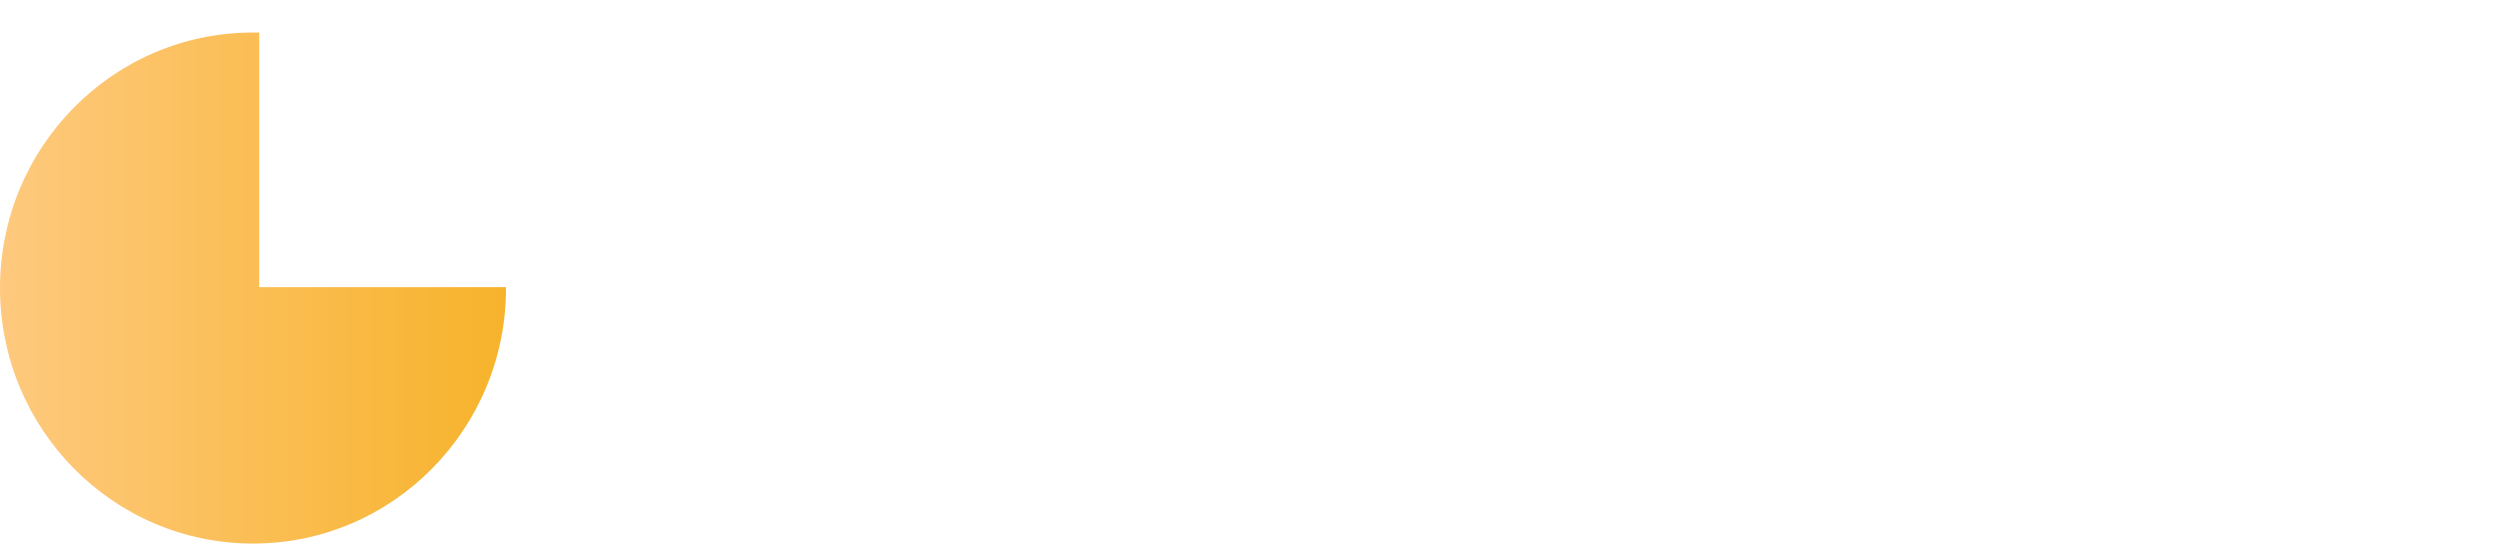 <svg xmlns="http://www.w3.org/2000/svg" width="1204" height="262" viewBox="0 0 1204 262" fill="none"><path d="M1203.36 206.136C1203.36 207.529 1203.27 208.981 1203.1 210.49H1169.39C1169.63 213.509 1170.58 215.832 1172.27 217.457C1174.01 219.025 1176.13 219.808 1178.63 219.808C1182.34 219.808 1184.92 218.241 1186.38 215.106H1202.23C1201.41 218.299 1199.93 221.173 1197.78 223.727C1195.69 226.282 1193.05 228.285 1189.86 229.736C1186.67 231.187 1183.1 231.913 1179.15 231.913C1174.39 231.913 1170.15 230.897 1166.43 228.865C1162.72 226.833 1159.81 223.93 1157.72 220.157C1155.63 216.383 1154.59 211.971 1154.59 206.92C1154.59 201.869 1155.61 197.457 1157.64 193.683C1159.73 189.909 1162.63 187.007 1166.35 184.975C1170.06 182.943 1174.33 181.927 1179.15 181.927C1183.85 181.927 1188.03 182.914 1191.69 184.888C1195.35 186.862 1198.19 189.677 1200.22 193.335C1202.31 196.992 1203.36 201.259 1203.36 206.136ZM1188.12 202.217C1188.12 199.663 1187.25 197.631 1185.5 196.121C1183.76 194.612 1181.59 193.857 1178.97 193.857C1176.48 193.857 1174.36 194.583 1172.62 196.034C1170.93 197.486 1169.89 199.547 1169.48 202.217H1188.12Z" fill="white"></path><path d="M1101.87 206.92C1101.87 201.869 1102.88 197.457 1104.92 193.683C1107.01 189.909 1109.88 187.007 1113.54 184.975C1117.25 182.943 1121.49 181.927 1126.25 181.927C1132.35 181.927 1137.43 183.523 1141.49 186.716C1145.61 189.909 1148.31 194.409 1149.59 200.214H1133.74C1132.4 196.499 1129.82 194.641 1125.99 194.641C1123.26 194.641 1121.08 195.715 1119.46 197.863C1117.83 199.953 1117.02 202.972 1117.02 206.92C1117.02 210.868 1117.83 213.916 1119.46 216.064C1121.08 218.154 1123.26 219.199 1125.99 219.199C1129.82 219.199 1132.4 217.341 1133.74 213.625H1149.59C1148.31 219.315 1145.61 223.785 1141.49 227.036C1137.37 230.288 1132.29 231.913 1126.25 231.913C1121.49 231.913 1117.25 230.897 1113.54 228.865C1109.88 226.833 1107.01 223.93 1104.92 220.157C1102.88 216.383 1101.87 211.971 1101.87 206.92Z" fill="white"></path><path d="M1075.75 182.101C1081.44 182.101 1085.97 183.959 1089.34 187.674C1092.76 191.332 1094.48 196.383 1094.48 202.827V231.217H1079.67V204.83C1079.67 201.579 1078.83 199.053 1077.15 197.254C1075.46 195.454 1073.2 194.554 1070.36 194.554C1067.51 194.554 1065.25 195.454 1063.56 197.254C1061.88 199.053 1061.04 201.579 1061.04 204.83V231.217H1046.15V182.624H1061.04V189.068C1062.55 186.92 1064.58 185.236 1067.13 184.017C1069.69 182.74 1072.56 182.101 1075.75 182.101Z" fill="white"></path><path d="M1038.29 206.136C1038.29 207.529 1038.2 208.981 1038.03 210.49H1004.33C1004.56 213.509 1005.52 215.832 1007.2 217.457C1008.94 219.025 1011.06 219.808 1013.56 219.808C1017.27 219.808 1019.86 218.241 1021.31 215.106H1037.16C1036.34 218.299 1034.86 221.173 1032.72 223.727C1030.63 226.282 1027.98 228.285 1024.79 229.736C1021.6 231.187 1018.03 231.913 1014.08 231.913C1009.32 231.913 1005.08 230.897 1001.36 228.865C997.649 226.833 994.747 223.93 992.657 220.157C990.566 216.383 989.521 211.971 989.521 206.92C989.521 201.869 990.537 197.457 992.569 193.683C994.659 189.909 997.562 187.007 1001.28 184.975C1004.99 182.943 1009.26 181.927 1014.08 181.927C1018.78 181.927 1022.96 182.914 1026.62 184.888C1030.28 186.862 1033.12 189.677 1035.15 193.335C1037.24 196.992 1038.29 201.259 1038.29 206.136ZM1023.05 202.217C1023.05 199.663 1022.18 197.631 1020.44 196.121C1018.69 194.612 1016.52 193.857 1013.91 193.857C1011.41 193.857 1009.29 194.583 1007.55 196.034C1005.86 197.486 1004.82 199.547 1004.41 202.217H1023.05Z" fill="white"></path><path d="M951.841 181.927C955.266 181.927 958.256 182.623 960.81 184.017C963.423 185.41 965.426 187.239 966.819 189.503V182.623H981.711V231.129C981.711 235.6 980.811 239.635 979.011 243.234C977.269 246.892 974.57 249.794 970.912 251.942C967.313 254.09 962.813 255.165 957.414 255.165C950.215 255.165 944.381 253.452 939.91 250.027C935.44 246.659 932.885 242.073 932.247 236.267H946.964C947.428 238.125 948.532 239.576 950.273 240.621C952.015 241.725 954.163 242.276 956.717 242.276C959.794 242.276 962.233 241.376 964.033 239.576C965.89 237.835 966.819 235.019 966.819 231.129V224.25C965.368 226.514 963.365 228.372 960.81 229.823C958.256 231.216 955.266 231.913 951.841 231.913C947.835 231.913 944.206 230.897 940.955 228.865C937.704 226.775 935.12 223.843 933.205 220.07C931.347 216.238 930.418 211.826 930.418 206.833C930.418 201.84 931.347 197.457 933.205 193.683C935.12 189.909 937.704 187.007 940.955 184.975C944.206 182.943 947.835 181.927 951.841 181.927ZM966.819 206.92C966.819 203.204 965.774 200.272 963.684 198.124C961.652 195.976 959.156 194.902 956.195 194.902C953.234 194.902 950.709 195.976 948.619 198.124C946.587 200.214 945.571 203.117 945.571 206.833C945.571 210.548 946.587 213.509 948.619 215.715C950.709 217.863 953.234 218.938 956.195 218.938C959.156 218.938 961.652 217.863 963.684 215.715C965.774 213.567 966.819 210.636 966.819 206.92Z" fill="white"></path><path d="M915.18 177.572C912.567 177.572 910.419 176.817 908.735 175.307C907.11 173.74 906.297 171.824 906.297 169.56C906.297 167.238 907.11 165.322 908.735 163.812C910.419 162.245 912.567 161.461 915.18 161.461C917.734 161.461 919.824 162.245 921.45 163.812C923.133 165.322 923.975 167.238 923.975 169.56C923.975 171.824 923.133 173.74 921.45 175.307C919.824 176.817 917.734 177.572 915.18 177.572ZM922.582 182.622V231.215H907.69V182.622H922.582Z" fill="white"></path><path d="M896.903 166.773V231.215H882.012V166.773H896.903Z" fill="white"></path><path d="M871.216 166.773V231.215H856.324V166.773H871.216Z" fill="white"></path><path d="M848.47 206.136C848.47 207.529 848.383 208.981 848.209 210.49H814.507C814.74 213.509 815.698 215.832 817.381 217.457C819.123 219.025 821.242 219.808 823.738 219.808C827.454 219.808 830.038 218.241 831.489 215.106H847.338C846.526 218.299 845.045 221.173 842.897 223.727C840.807 226.282 838.165 228.285 834.972 229.736C831.779 231.187 828.209 231.913 824.261 231.913C819.5 231.913 815.262 230.897 811.547 228.865C807.831 226.833 804.928 223.93 802.838 220.157C800.748 216.383 799.703 211.971 799.703 206.92C799.703 201.869 800.719 197.457 802.751 193.683C804.841 189.909 807.744 187.007 811.46 184.975C815.175 182.943 819.442 181.927 824.261 181.927C828.964 181.927 833.144 182.914 836.801 184.888C840.459 186.862 843.303 189.677 845.335 193.335C847.425 196.992 848.47 201.259 848.47 206.136ZM833.231 202.217C833.231 199.663 832.36 197.631 830.618 196.121C828.876 194.612 826.699 193.857 824.087 193.857C821.59 193.857 819.471 194.583 817.73 196.034C816.046 197.486 815.001 199.547 814.595 202.217H833.231Z" fill="white"></path><path d="M794.372 218.588V231.215H786.795C781.396 231.215 777.187 229.909 774.168 227.296C771.149 224.626 769.64 220.301 769.64 214.321V194.988H763.718V182.622H769.64V170.779H784.531V182.622H794.284V194.988H784.531V214.495C784.531 215.946 784.879 216.991 785.576 217.63C786.273 218.269 787.434 218.588 789.059 218.588H794.372Z" fill="white"></path><path d="M738.22 182.101C743.91 182.101 748.438 183.959 751.805 187.674C755.231 191.332 756.943 196.383 756.943 202.827V231.217H742.139V204.83C742.139 201.579 741.297 199.053 739.613 197.254C737.93 195.454 735.666 194.554 732.821 194.554C729.976 194.554 727.712 195.454 726.028 197.254C724.345 199.053 723.503 201.579 723.503 204.83V231.217H708.611V182.624H723.503V189.068C725.012 186.92 727.044 185.236 729.599 184.017C732.153 182.74 735.027 182.101 738.22 182.101Z" fill="white"></path><path d="M697.815 170.082V231.215H682.924V170.082H697.815Z" fill="white"></path><path d="M635.678 231.913C631.439 231.913 627.666 231.187 624.357 229.736C621.047 228.285 618.435 226.311 616.519 223.814C614.603 221.26 613.529 218.415 613.297 215.28H628.014C628.188 216.964 628.972 218.328 630.365 219.373C631.759 220.418 633.471 220.94 635.503 220.94C637.361 220.94 638.784 220.592 639.771 219.895C640.816 219.141 641.338 218.183 641.338 217.022C641.338 215.628 640.612 214.612 639.161 213.974C637.71 213.277 635.358 212.522 632.107 211.71C628.624 210.897 625.721 210.055 623.399 209.184C621.076 208.255 619.073 206.833 617.39 204.917C615.706 202.943 614.864 200.302 614.864 196.992C614.864 194.206 615.619 191.68 617.129 189.416C618.696 187.094 620.96 185.265 623.921 183.93C626.94 182.594 630.511 181.927 634.633 181.927C640.729 181.927 645.518 183.436 649.002 186.455C652.543 189.474 654.575 193.48 655.097 198.473H641.338C641.106 196.789 640.351 195.454 639.074 194.467C637.855 193.48 636.229 192.986 634.197 192.986C632.455 192.986 631.12 193.335 630.191 194.031C629.262 194.67 628.798 195.57 628.798 196.731C628.798 198.124 629.524 199.169 630.975 199.866C632.485 200.563 634.807 201.259 637.942 201.956C641.541 202.885 644.473 203.814 646.737 204.743C649.002 205.614 650.975 207.065 652.659 209.097C654.401 211.071 655.301 213.742 655.359 217.109C655.359 219.954 654.546 222.508 652.92 224.772C651.353 226.978 649.06 228.72 646.041 229.997C643.08 231.274 639.625 231.913 635.678 231.913Z" fill="white"></path><path d="M587.122 231.913C582.884 231.913 579.11 231.187 575.801 229.736C572.492 228.285 569.879 226.311 567.963 223.814C566.047 221.26 564.973 218.415 564.741 215.28H579.459C579.633 216.964 580.416 218.328 581.81 219.373C583.203 220.418 584.916 220.94 586.948 220.94C588.806 220.94 590.228 220.592 591.215 219.895C592.26 219.141 592.782 218.183 592.782 217.022C592.782 215.628 592.057 214.612 590.605 213.974C589.154 213.277 586.803 212.522 583.551 211.71C580.068 210.897 577.165 210.055 574.843 209.184C572.521 208.255 570.518 206.833 568.834 204.917C567.151 202.943 566.309 200.302 566.309 196.992C566.309 194.206 567.063 191.68 568.573 189.416C570.14 187.094 572.405 185.265 575.366 183.93C578.384 182.594 581.955 181.927 586.077 181.927C592.173 181.927 596.963 183.436 600.446 186.455C603.987 189.474 606.019 193.48 606.542 198.473H592.782C592.55 196.789 591.795 195.454 590.518 194.467C589.299 193.48 587.673 192.986 585.642 192.986C583.9 192.986 582.565 193.335 581.636 194.031C580.707 194.67 580.242 195.57 580.242 196.731C580.242 198.124 580.968 199.169 582.419 199.866C583.929 200.563 586.251 201.259 589.386 201.956C592.986 202.885 595.917 203.814 598.182 204.743C600.446 205.614 602.42 207.065 604.103 209.097C605.845 211.071 606.745 213.742 606.803 217.109C606.803 219.954 605.99 222.508 604.365 224.772C602.797 226.978 600.504 228.72 597.485 229.997C594.524 231.274 591.07 231.913 587.122 231.913Z" fill="white"></path><path d="M559.498 206.136C559.498 207.529 559.411 208.981 559.237 210.49H525.535C525.767 213.509 526.725 215.832 528.409 217.457C530.15 219.025 532.269 219.808 534.766 219.808C538.481 219.808 541.065 218.241 542.516 215.106H558.366C557.553 218.299 556.072 221.173 553.924 223.727C551.834 226.282 549.193 228.285 546 229.736C542.807 231.187 539.236 231.913 535.288 231.913C530.528 231.913 526.29 230.897 522.574 228.865C518.858 226.833 515.956 223.93 513.866 220.157C511.775 216.383 510.73 211.971 510.73 206.92C510.73 201.869 511.746 197.457 513.778 193.683C515.868 189.909 518.771 187.007 522.487 184.975C526.202 182.943 530.47 181.927 535.288 181.927C539.991 181.927 544.171 182.914 547.828 184.888C551.486 186.862 554.331 189.677 556.363 193.335C558.453 196.992 559.498 201.259 559.498 206.136ZM544.258 202.217C544.258 199.663 543.387 197.631 541.645 196.121C539.904 194.612 537.727 193.857 535.114 193.857C532.618 193.857 530.499 194.583 528.757 196.034C527.073 197.486 526.028 199.547 525.622 202.217H544.258Z" fill="white"></path><path d="M458 206.92C458 201.869 459.016 197.457 461.048 193.683C463.138 189.909 466.012 187.007 469.669 184.975C473.385 182.943 477.623 181.927 482.384 181.927C488.48 181.927 493.56 183.523 497.623 186.716C501.745 189.909 504.445 194.409 505.722 200.214H489.873C488.538 196.499 485.954 194.641 482.122 194.641C479.394 194.641 477.217 195.715 475.591 197.863C473.965 199.953 473.153 202.972 473.153 206.92C473.153 210.868 473.965 213.916 475.591 216.064C477.217 218.154 479.394 219.199 482.122 219.199C485.954 219.199 488.538 217.341 489.873 213.625H505.722C504.445 219.315 501.745 223.785 497.623 227.036C493.501 230.288 488.422 231.913 482.384 231.913C477.623 231.913 473.385 230.897 469.669 228.865C466.012 226.833 463.138 223.93 461.048 220.157C459.016 216.383 458 211.971 458 206.92Z" fill="white"></path><path d="M427.634 231.913C422.873 231.913 418.577 230.897 414.746 228.865C410.972 226.833 407.982 223.93 405.776 220.157C403.628 216.383 402.554 211.971 402.554 206.92C402.554 201.927 403.657 197.544 405.863 193.77C408.069 189.939 411.088 187.007 414.92 184.975C418.751 182.943 423.048 181.927 427.808 181.927C432.569 181.927 436.865 182.943 440.697 184.975C444.528 187.007 447.547 189.939 449.754 193.77C451.96 197.544 453.063 201.927 453.063 206.92C453.063 211.913 451.931 216.325 449.666 220.157C447.46 223.93 444.412 226.833 440.523 228.865C436.691 230.897 432.395 231.913 427.634 231.913ZM427.634 219.025C430.479 219.025 432.888 217.98 434.862 215.89C436.894 213.8 437.91 210.81 437.91 206.92C437.91 203.03 436.923 200.04 434.949 197.95C433.033 195.86 430.653 194.815 427.808 194.815C424.905 194.815 422.496 195.86 420.58 197.95C418.664 199.982 417.706 202.972 417.706 206.92C417.706 210.81 418.635 213.8 420.493 215.89C422.409 217.98 424.789 219.025 427.634 219.025Z" fill="white"></path><path d="M383.153 190.722C384.895 188.052 387.072 185.962 389.685 184.452C392.297 182.885 395.2 182.101 398.393 182.101V197.863H394.3C390.584 197.863 387.798 198.676 385.94 200.302C384.082 201.869 383.153 204.656 383.153 208.662V231.217H368.262V182.624H383.153V190.722Z" fill="white"></path><path d="M360.511 189.763C360.511 193.304 359.698 196.556 358.073 199.516C356.447 202.419 353.951 204.771 350.583 206.57C347.216 208.37 343.036 209.27 338.043 209.27H328.812V231.215H313.921V170.082H338.043C342.92 170.082 347.042 170.924 350.409 172.607C353.777 174.291 356.302 176.613 357.986 179.574C359.669 182.535 360.511 185.931 360.511 189.763ZM336.911 197.426C339.756 197.426 341.875 196.759 343.268 195.424C344.662 194.088 345.358 192.201 345.358 189.763C345.358 187.325 344.662 185.438 343.268 184.103C341.875 182.767 339.756 182.1 336.911 182.1H328.812V197.426H336.911Z" fill="white"></path><path d="M1166.14 106.793V125.734H1154.78C1146.68 125.734 1140.36 123.775 1135.84 119.856C1131.31 115.85 1129.04 109.362 1129.04 100.393V71.394H1120.16V52.845H1129.04V35.08H1151.38V52.845H1166.01V71.394H1151.38V100.654C1151.38 102.831 1151.9 104.399 1152.95 105.357C1153.99 106.314 1155.73 106.793 1158.17 106.793H1166.14Z" fill="white"></path><path d="M1098.22 45.269C1094.3 45.269 1091.08 44.137 1088.55 41.873C1086.12 39.522 1084.9 36.648 1084.9 33.252C1084.9 29.768 1086.12 26.895 1088.55 24.63C1091.08 22.279 1094.3 21.104 1098.22 21.104C1102.05 21.104 1105.19 22.279 1107.63 24.63C1110.15 26.895 1111.41 29.768 1111.41 33.252C1111.41 36.648 1110.15 39.522 1107.63 41.873C1105.19 44.137 1102.05 45.269 1098.22 45.269ZM1109.32 52.846V125.735H1086.99V52.846H1109.32Z" fill="white"></path><path d="M1049.07 125.734L1018.24 85.24V125.734H995.903V34.034H1018.24V74.267L1048.81 34.034H1075.06L1039.53 78.97L1076.37 125.734H1049.07Z" fill="white"></path><path d="M924.613 52.061C933.148 52.061 939.94 54.848 944.991 60.421C950.129 65.907 952.698 73.484 952.698 83.15V125.734H930.491V86.154C930.491 81.278 929.229 77.49 926.703 74.79C924.178 72.09 920.782 70.741 916.514 70.741C912.247 70.741 908.851 72.09 906.326 74.79C903.8 77.49 902.537 81.278 902.537 86.154V125.734H880.2V52.845H902.537V62.511C904.802 59.289 907.85 56.764 911.681 54.935C915.513 53.019 919.824 52.061 924.613 52.061Z" fill="white"></path><path d="M830.212 126.78C823.071 126.78 816.627 125.256 810.88 122.208C805.219 119.16 800.734 114.806 797.425 109.146C794.203 103.485 792.592 96.867 792.592 89.29C792.592 81.801 794.246 75.226 797.556 69.566C800.865 63.818 805.393 59.421 811.141 56.373C816.888 53.325 823.333 51.801 830.474 51.801C837.615 51.801 844.059 53.325 849.806 56.373C855.554 59.421 860.082 63.818 863.392 69.566C866.701 75.226 868.355 81.801 868.355 89.29C868.355 96.78 866.657 103.398 863.261 109.146C859.952 114.806 855.38 119.16 849.545 122.208C843.798 125.256 837.353 126.78 830.212 126.78ZM830.212 107.448C834.479 107.448 838.093 105.88 841.054 102.745C844.102 99.61 845.626 95.125 845.626 89.29C845.626 83.456 844.146 78.971 841.185 75.836C838.311 72.701 834.741 71.133 830.474 71.133C826.119 71.133 822.505 72.701 819.632 75.836C816.758 78.884 815.321 83.369 815.321 89.29C815.321 95.125 816.714 99.61 819.501 102.745C822.375 105.88 825.945 107.448 830.212 107.448Z" fill="white"></path><path d="M769.739 45.269C765.82 45.269 762.598 44.137 760.073 41.873C757.634 39.522 756.415 36.648 756.415 33.252C756.415 29.768 757.634 26.895 760.073 24.63C762.598 22.279 765.82 21.104 769.739 21.104C773.571 21.104 776.706 22.279 779.144 24.63C781.67 26.895 782.932 29.768 782.932 33.252C782.932 36.648 781.67 39.522 779.144 41.873C776.706 44.137 773.571 45.269 769.739 45.269ZM780.842 52.846V125.735H758.505V52.846H780.842Z" fill="white"></path><path d="M715.32 126.78C708.963 126.78 703.302 125.692 698.339 123.515C693.375 121.337 689.456 118.377 686.582 114.632C683.708 110.8 682.097 106.533 681.749 101.831H703.825C704.086 104.356 705.262 106.403 707.352 107.97C709.442 109.538 712.011 110.321 715.059 110.321C717.846 110.321 719.979 109.799 721.46 108.754C723.027 107.622 723.811 106.185 723.811 104.443C723.811 102.353 722.722 100.829 720.545 99.871C718.368 98.826 714.841 97.694 709.964 96.475C704.739 95.256 700.385 93.993 696.902 92.687C693.418 91.293 690.414 89.16 687.888 86.286C685.363 83.325 684.1 79.363 684.1 74.399C684.1 70.219 685.232 66.431 687.497 63.035C689.848 59.551 693.244 56.808 697.685 54.805C702.214 52.802 707.57 51.801 713.753 51.801C722.896 51.801 730.081 54.065 735.306 58.593C740.618 63.122 743.666 69.13 744.45 76.62H723.811C723.463 74.094 722.33 72.091 720.415 70.611C718.586 69.13 716.147 68.39 713.099 68.39C710.487 68.39 708.484 68.913 707.091 69.958C705.697 70.916 705.001 72.266 705.001 74.007C705.001 76.097 706.089 77.665 708.266 78.71C710.53 79.755 714.014 80.8 718.716 81.845C724.116 83.238 728.513 84.632 731.91 86.025C735.306 87.331 738.267 89.508 740.792 92.556C743.405 95.517 744.755 99.523 744.842 104.574C744.842 108.841 743.623 112.673 741.184 116.069C738.833 119.378 735.393 121.991 730.865 123.906C726.423 125.822 721.242 126.78 715.32 126.78Z" fill="white"></path><path d="M642.06 52.061C650.594 52.061 657.386 54.848 662.437 60.421C667.575 65.907 670.144 73.484 670.144 83.15V125.734H647.938V86.154C647.938 81.278 646.675 77.49 644.15 74.79C641.624 72.09 638.228 70.741 633.961 70.741C629.694 70.741 626.297 72.09 623.772 74.79C621.246 77.49 619.984 81.278 619.984 86.154V125.734H597.646V52.845H619.984V62.511C622.248 59.289 625.296 56.764 629.128 54.935C632.959 53.019 637.27 52.061 642.06 52.061Z" fill="white"></path><path d="M585.862 88.115C585.862 90.205 585.731 92.382 585.47 94.646H534.917C535.266 99.175 536.703 102.658 539.228 105.096C541.841 107.448 545.019 108.623 548.764 108.623C554.337 108.623 558.213 106.272 560.39 101.569H584.164C582.945 106.359 580.724 110.67 577.502 114.501C574.367 118.333 570.404 121.337 565.615 123.515C560.825 125.692 555.469 126.78 549.548 126.78C542.407 126.78 536.05 125.256 530.476 122.208C524.903 119.16 520.549 114.806 517.414 109.146C514.278 103.485 512.711 96.867 512.711 89.29C512.711 81.714 514.235 75.096 517.283 69.435C520.418 63.775 524.772 59.421 530.346 56.373C535.919 53.325 542.32 51.801 549.548 51.801C556.602 51.801 562.872 53.281 568.358 56.242C573.844 59.203 578.111 63.426 581.159 68.913C584.294 74.399 585.862 80.8 585.862 88.115ZM563.002 82.237C563.002 78.405 561.696 75.357 559.083 73.093C556.471 70.829 553.205 69.697 549.286 69.697C545.542 69.697 542.363 70.785 539.751 72.962C537.225 75.139 535.658 78.231 535.048 82.237H563.002Z" fill="white"></path><path d="M504.712 106.793V125.734H493.348C485.249 125.734 478.935 123.775 474.407 119.856C469.878 115.85 467.614 109.362 467.614 100.393V71.394H458.731V52.845H467.614V35.08H489.951V52.845H504.581V71.394H489.951V100.654C489.951 102.831 490.474 104.399 491.519 105.357C492.564 106.314 494.305 106.793 496.744 106.793H504.712Z" fill="white"></path><path d="M430.4 125.735L416.423 105.488L404.667 125.735H380.501L404.536 88.506L379.848 52.845H404.928L418.905 72.962L430.661 52.845H454.827L430.4 89.551L455.481 125.735H430.4Z" fill="white"></path><path d="M338.955 51.93V70.479H368.869V87.722H338.955V107.838H372.788V125.734H316.618V34.034H372.788V51.93H338.955Z" fill="white"></path><path d="M243.706 138.72C243.706 206.681 189.151 261.775 121.854 261.775C54.557 261.775 0.002 206.681 0.002 138.72C0.002 70.759 54.557 15.665 121.854 15.665C189.151 15.665 243.706 70.759 243.706 138.72Z" fill="url(#paint0_linear_3961_10005)"></path><g filter="url(#filter0_d_3961_10005)"><path d="M261.601 138.29C261.601 120.152 258.064 102.193 251.191 85.436C244.318 68.679 234.244 53.453 221.544 40.628C208.844 27.803 193.767 17.63 177.174 10.689C160.581 3.748 142.797 0.176 124.837 0.176L124.837 138.29H261.601Z" fill="white"></path></g><defs><filter id="filter0_d_3961_10005" x="114.373" y="0.176" width="157.693" height="159.042" filterUnits="userSpaceOnUse" color-interpolation-filters="sRGB"></filter><linearGradient id="paint0_linear_3961_10005" x1="0.002" y1="138.72" x2="243.706" y2="138.72" gradientUnits="userSpaceOnUse"><stop stop-color="#FEC97F"></stop><stop offset="1" stop-color="#F7B32B"></stop></linearGradient></defs></svg>